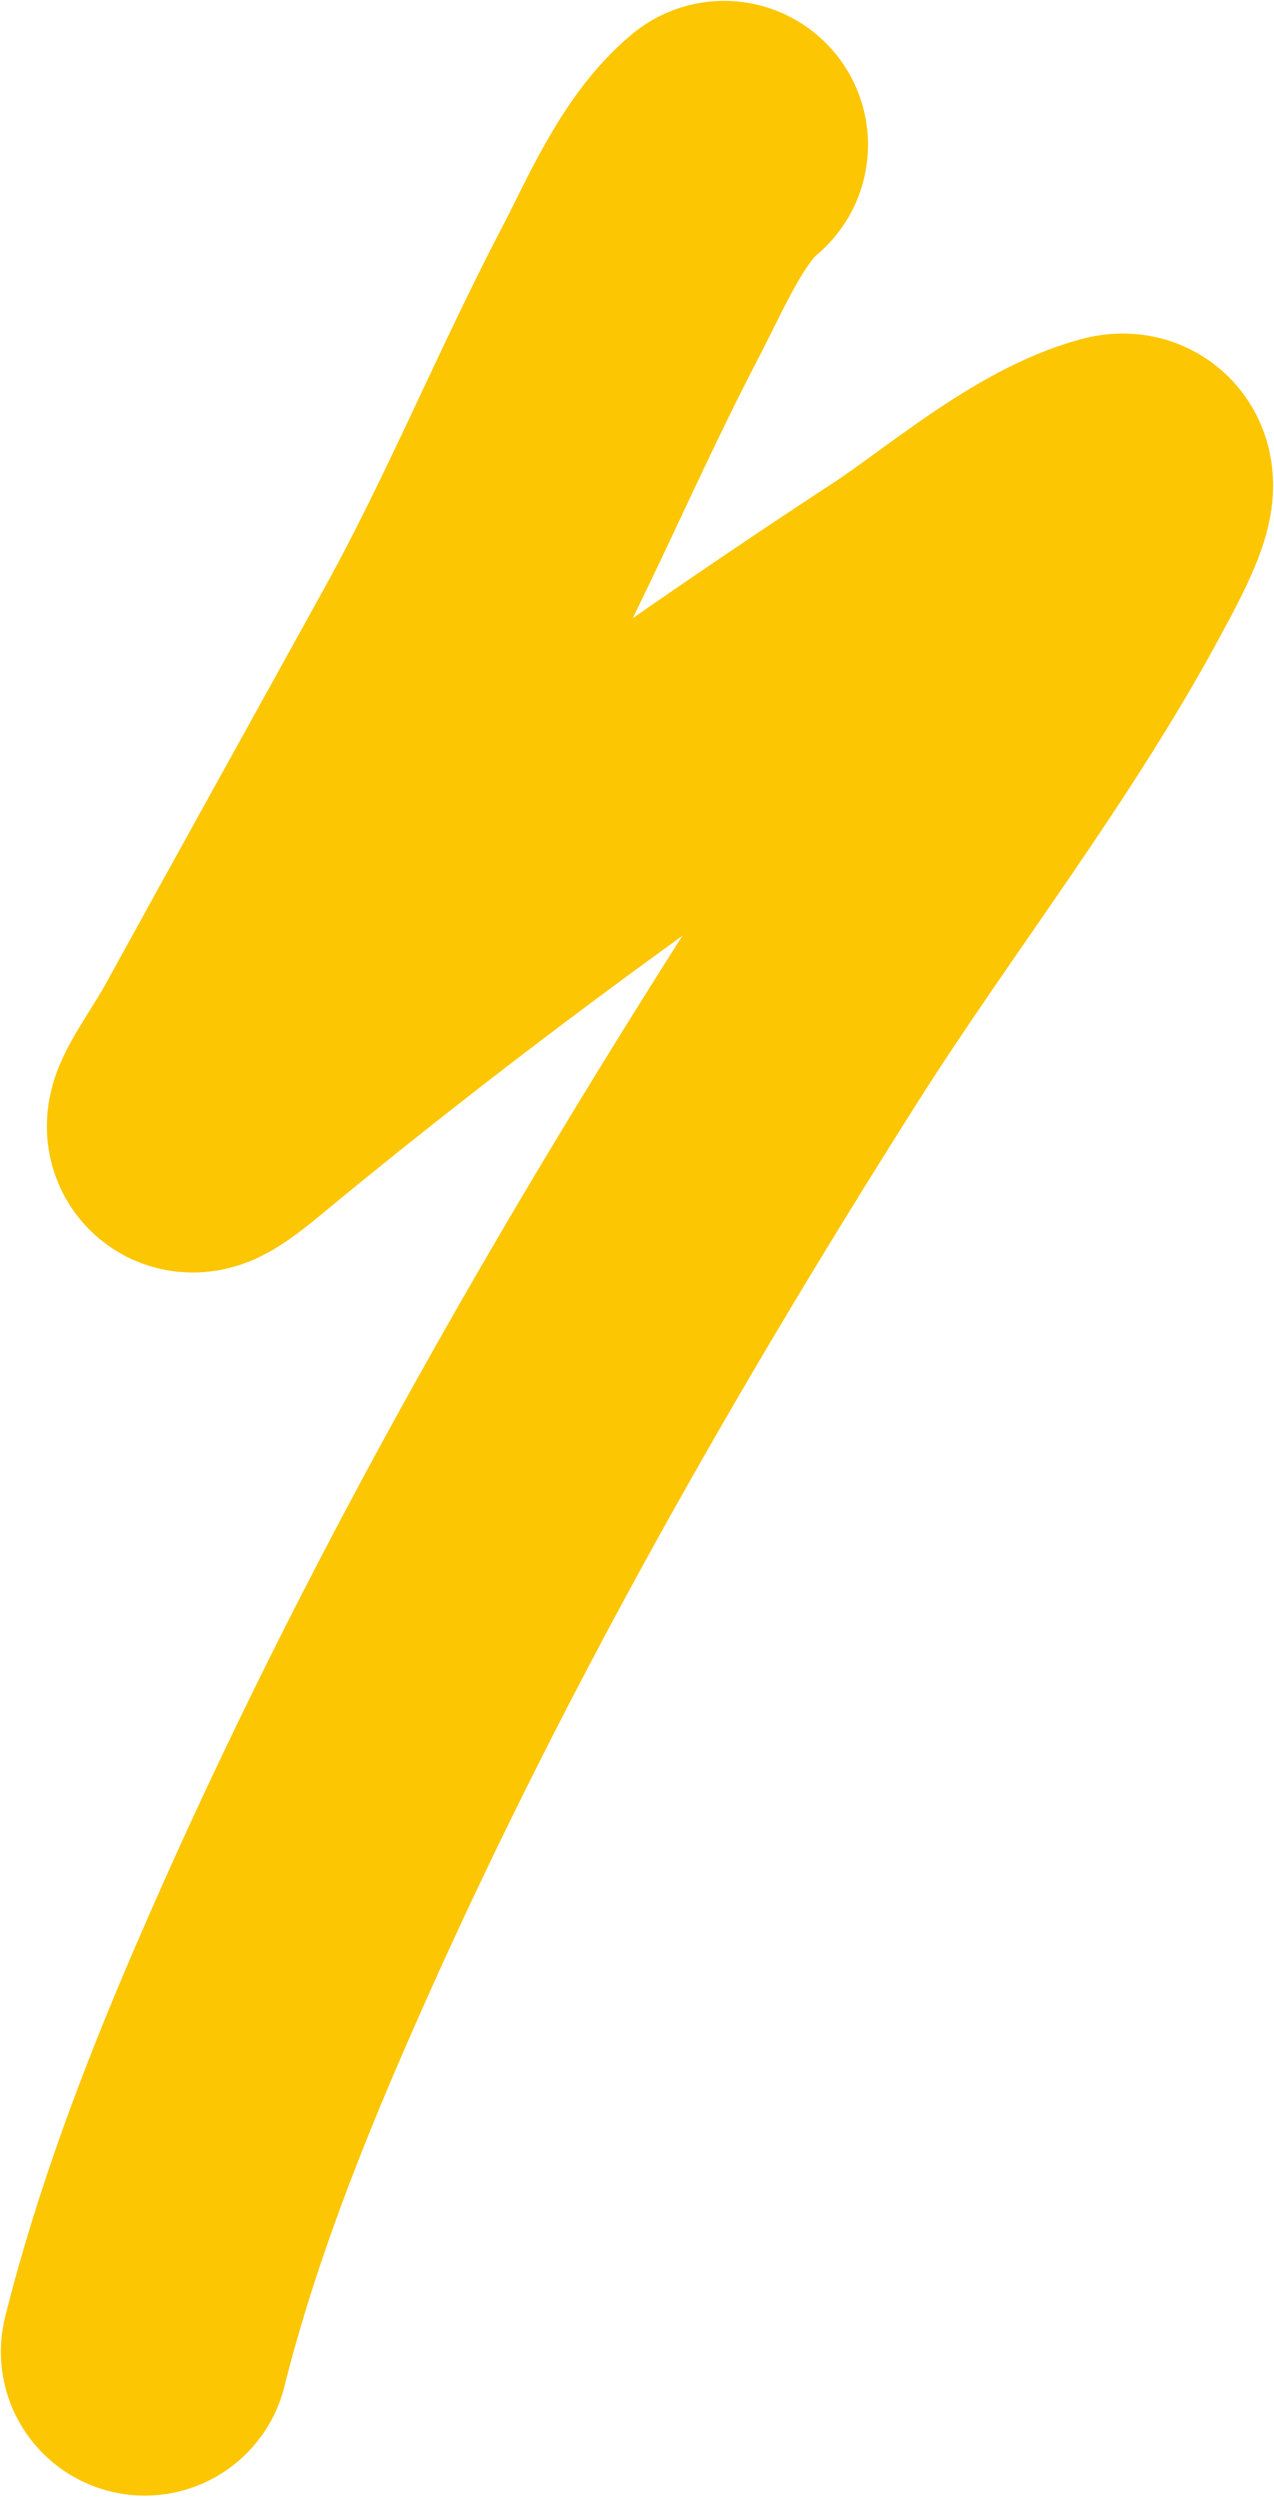 <svg width="132" height="259" viewBox="0 0 132 259" fill="none" xmlns="http://www.w3.org/2000/svg">
<path d="M75.024 15C70.736 18.532 67.847 25.45 65.412 30.104C58.87 42.606 53.553 55.652 46.728 68.011C39.099 81.826 31.433 95.621 23.827 109.449C21.635 113.435 16.011 120.757 23.631 114.451C46.128 95.832 70.101 78.478 94.541 62.47C100.647 58.471 108.592 51.478 115.922 49.523C118.865 48.739 115.004 55.665 113.568 58.35C104.659 75.015 92.58 90.272 82.478 106.213C61.833 138.787 42.809 172.452 27.554 207.919C22.598 219.442 18.045 231.44 15 243.62" stroke="#FDC603" stroke-width="29.819" stroke-linecap="round"/>
</svg>
